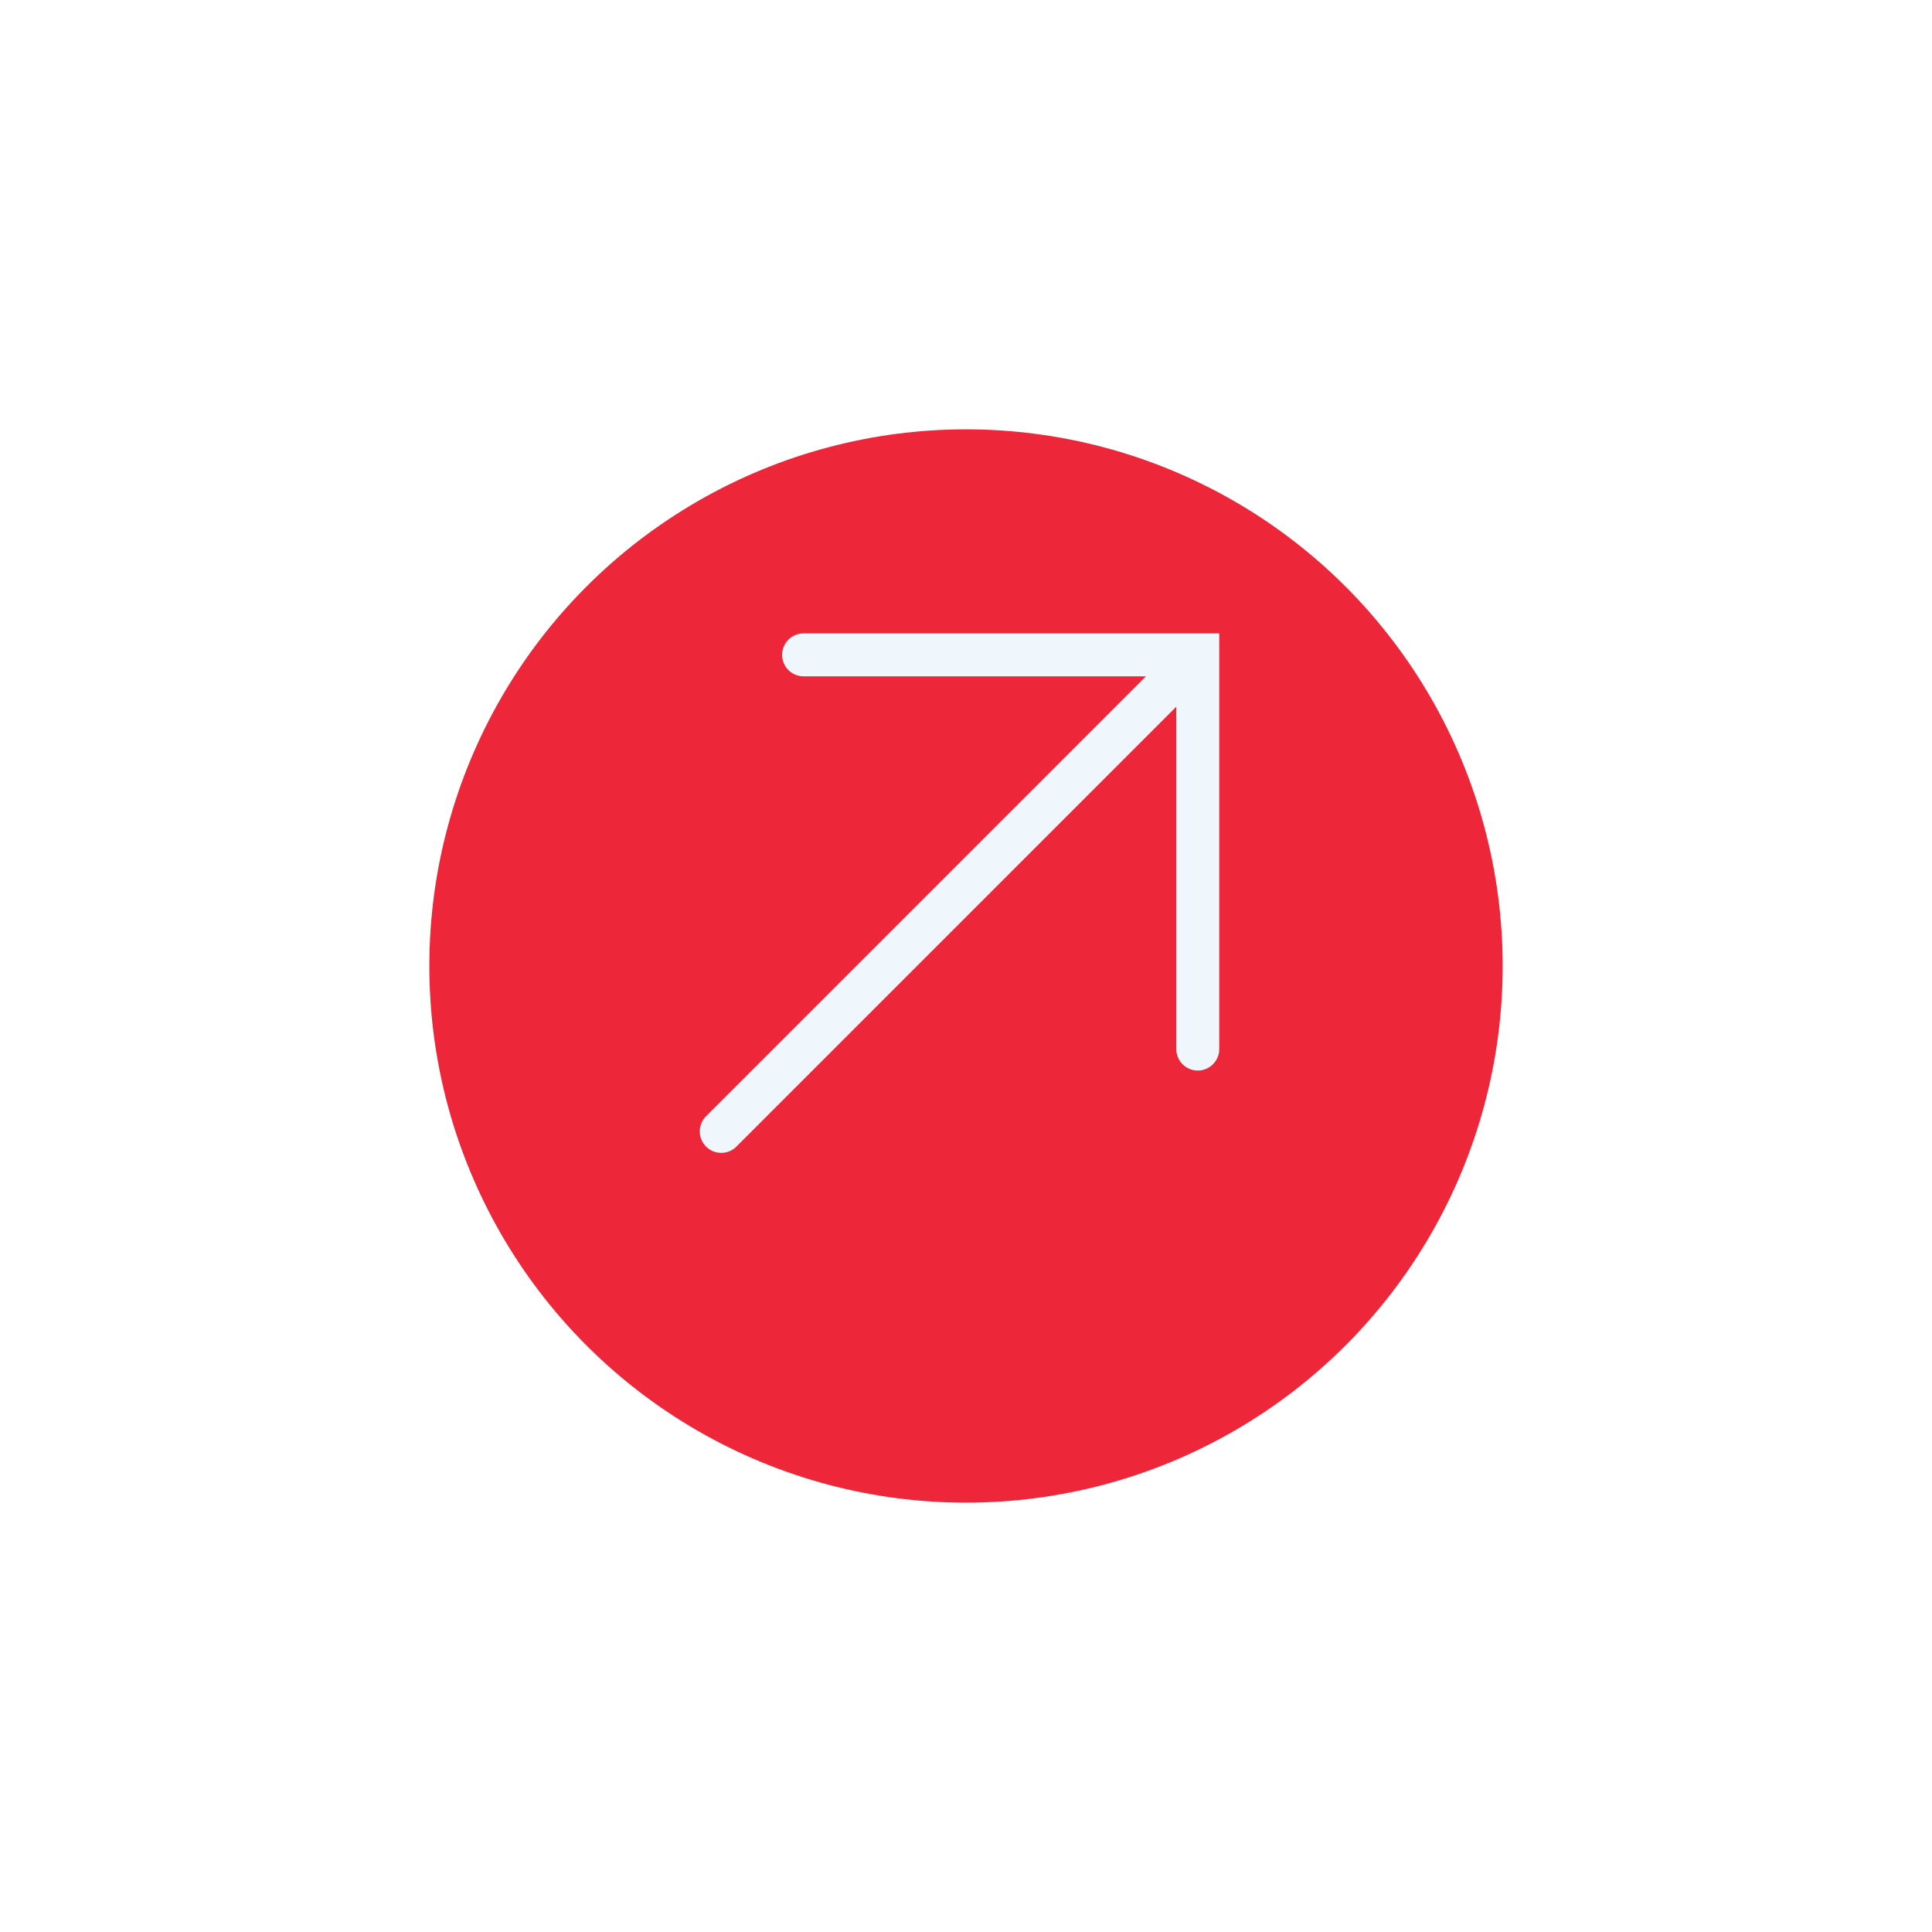 <svg width="90" height="90" viewBox="0 0 90 90" fill="none" xmlns="http://www.w3.org/2000/svg">
<g filter="url(#filter0_d_1538_19143)">
<circle cx="45" cy="41" r="25" fill="#ED263A"/>
</g>
<path d="M37.433 30.506L55.797 30.506L55.797 48.87" stroke="#F0F7FC" stroke-width="2" stroke-linecap="round"/>
<path d="M55.62 30.682L33.598 52.705" stroke="#F0F7FC" stroke-width="2" stroke-linecap="round"/>
<defs>
<filter id="filter0_d_1538_19143" x="0" y="0" width="90" height="90" filterUnits="userSpaceOnUse" color-interpolation-filters="sRGB">
<feFlood flood-opacity="0" result="BackgroundImageFix"/>
<feColorMatrix in="SourceAlpha" type="matrix" values="0 0 0 0 0 0 0 0 0 0 0 0 0 0 0 0 0 0 127 0" result="hardAlpha"/>
<feOffset dy="4"/>
<feGaussianBlur stdDeviation="10"/>
<feComposite in2="hardAlpha" operator="out"/>
<feColorMatrix type="matrix" values="0 0 0 0 0.11 0 0 0 0 0.118 0 0 0 0 0.396 0 0 0 0.4 0"/>
<feBlend mode="normal" in2="BackgroundImageFix" result="effect1_dropShadow_1538_19143"/>
<feBlend mode="normal" in="SourceGraphic" in2="effect1_dropShadow_1538_19143" result="shape"/>
</filter>
</defs>
</svg>
